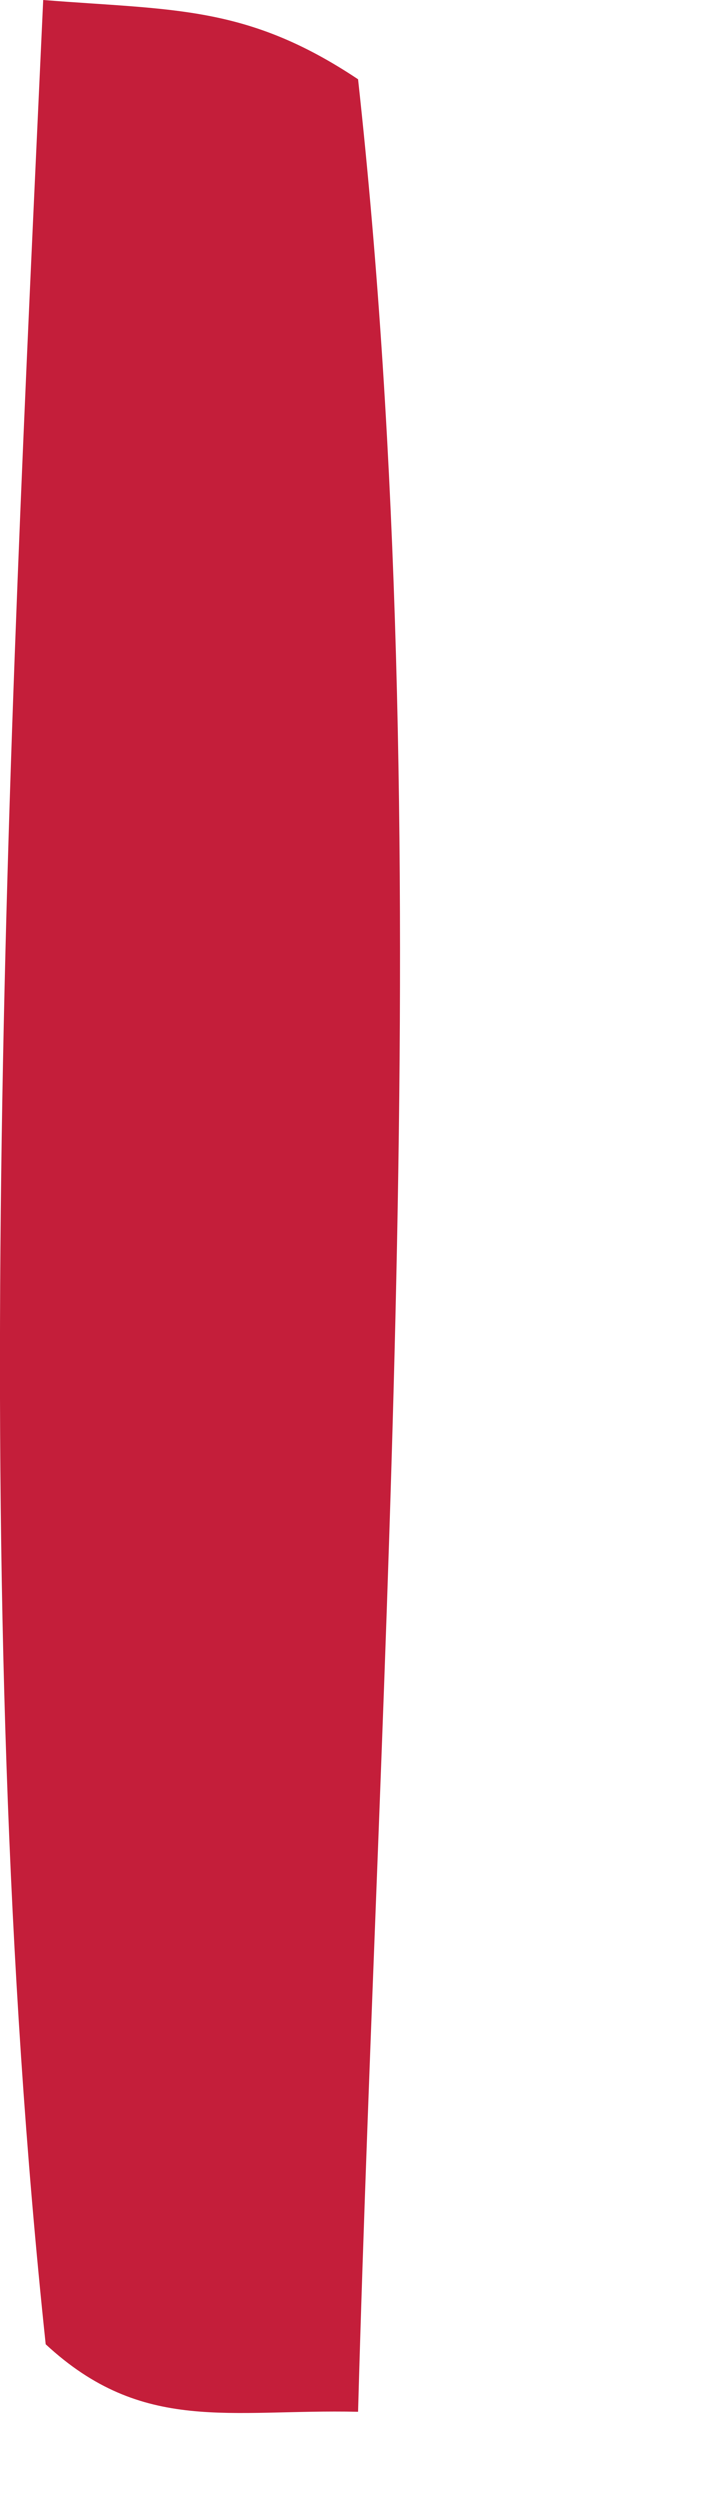 <?xml version="1.0" encoding="utf-8"?>
<svg xmlns="http://www.w3.org/2000/svg" fill="none" height="100%" overflow="visible" preserveAspectRatio="none" style="display: block;" viewBox="0 0 2 7" width="100%">
<path d="M0.121 0C0.487 0.029 0.691 0.014 1.003 0.222C1.235 2.337 1.062 4.623 1.003 6.753C0.643 6.745 0.4 6.816 0.128 6.564C-0.097 4.441 0.023 2.136 0.121 0Z" fill="#C41E3A" id="Vector"/>
</svg>
